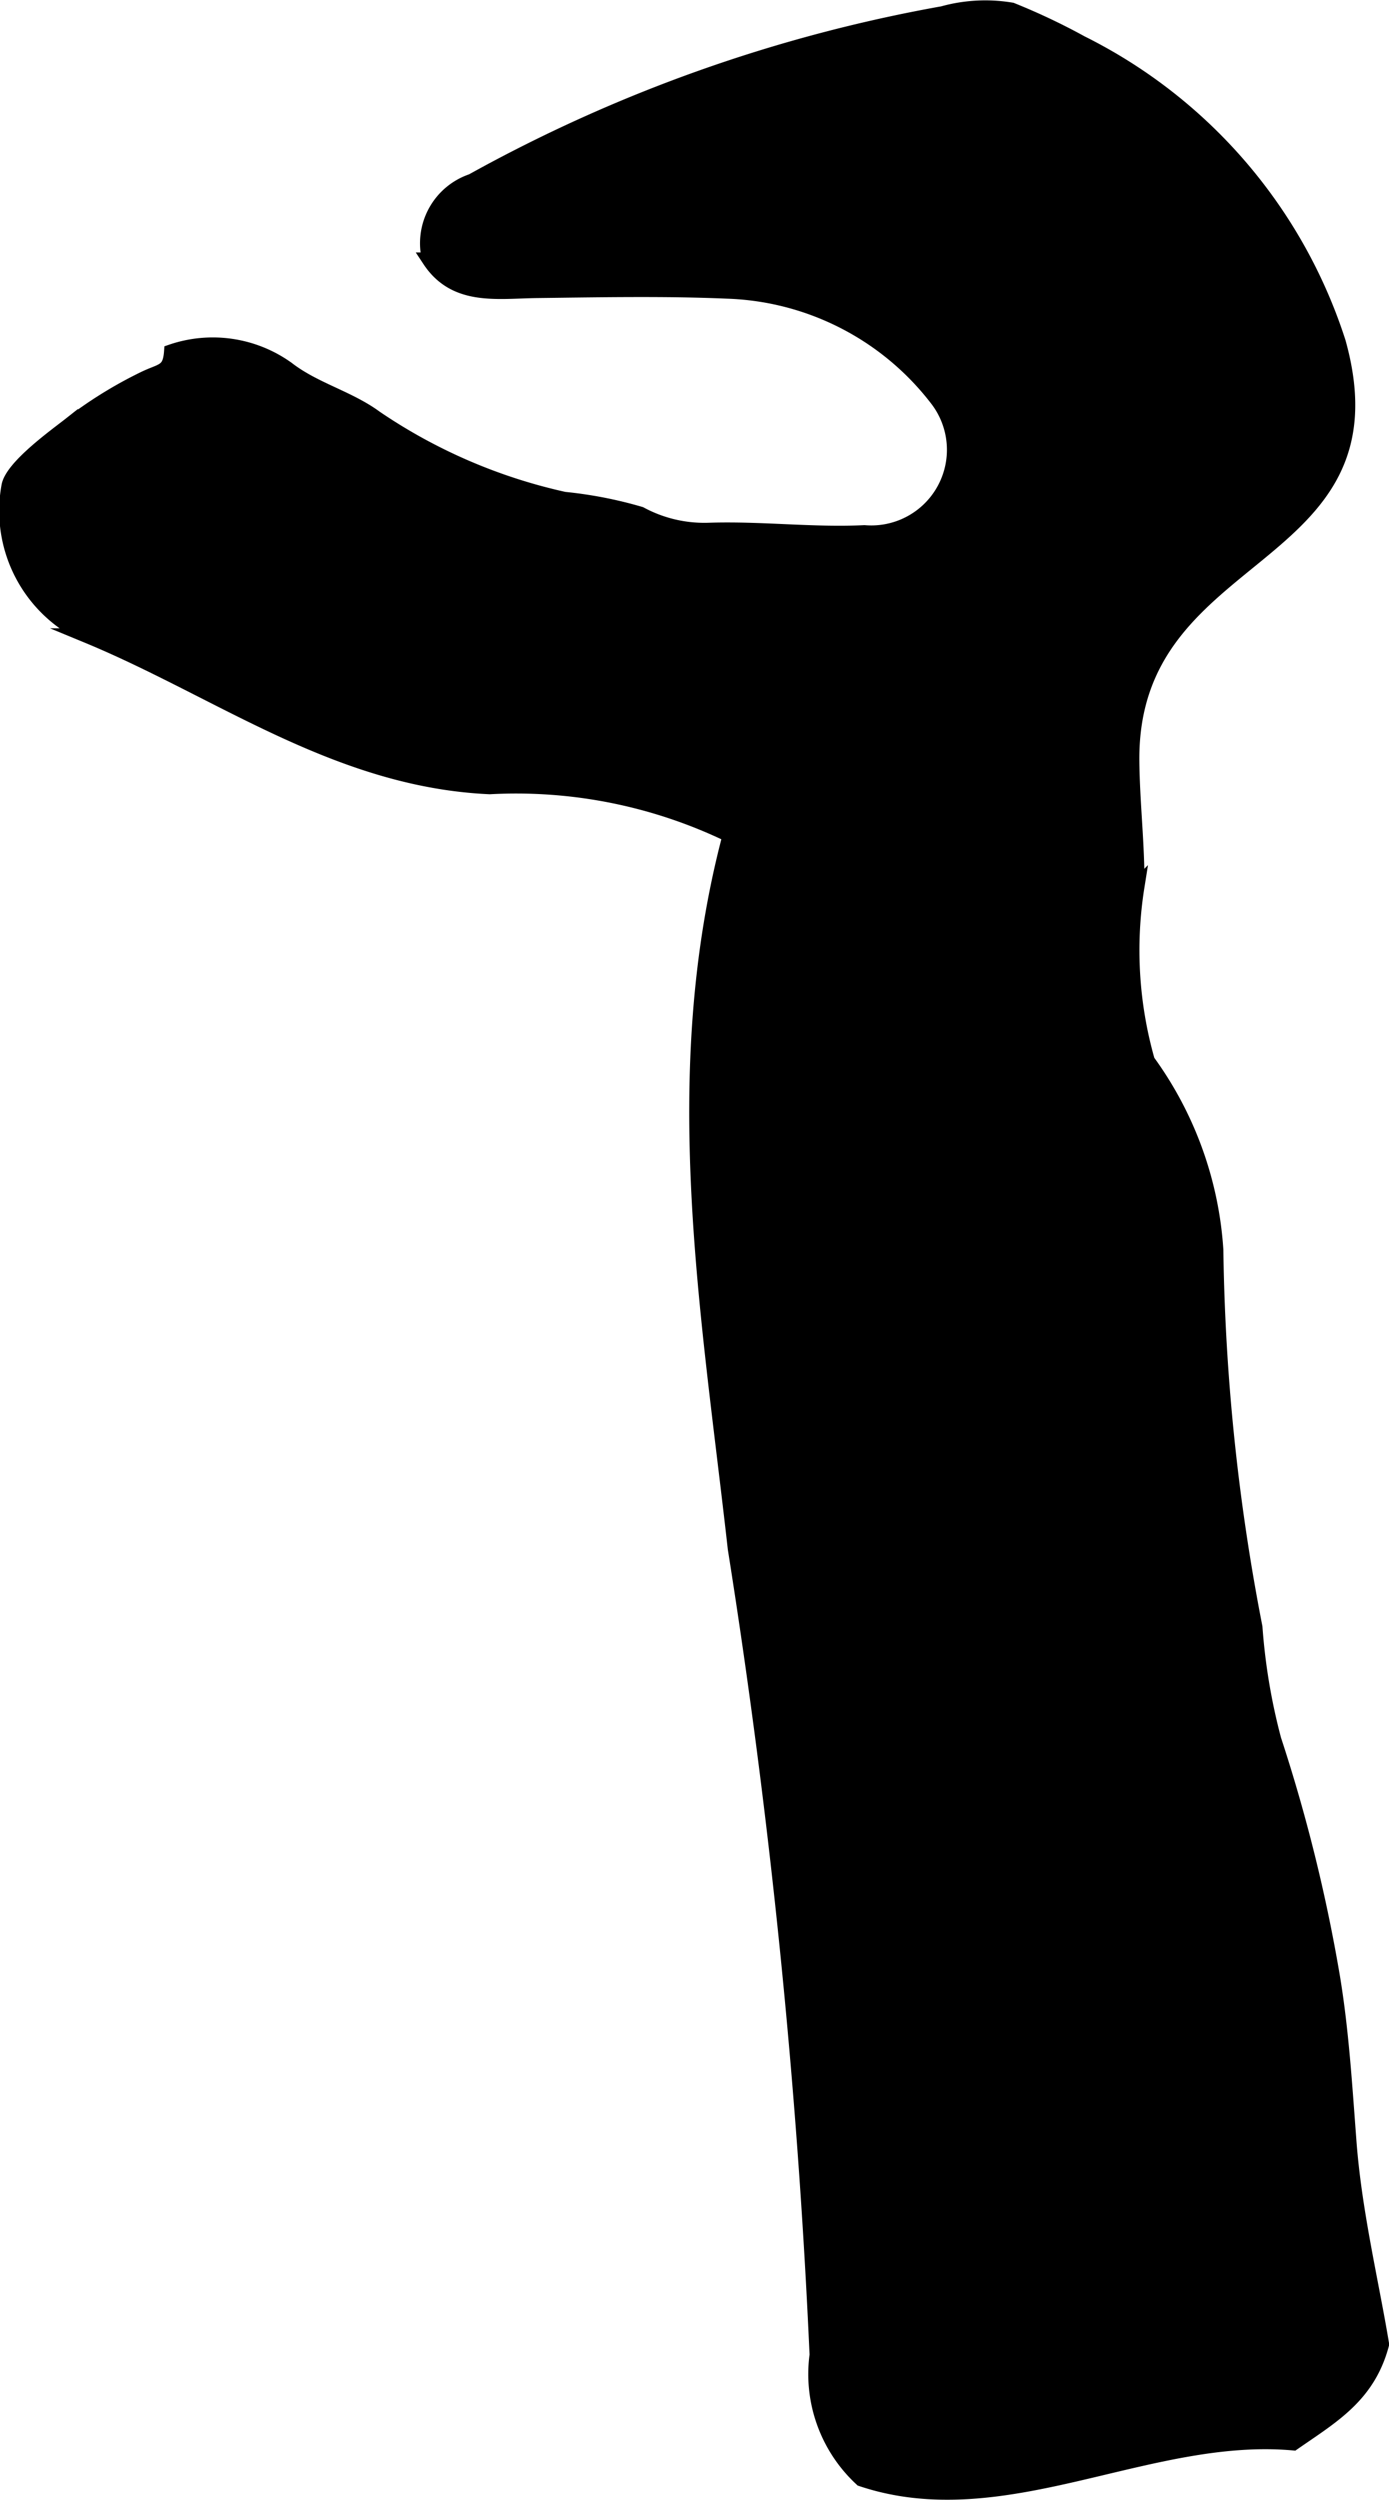 <?xml version="1.0" encoding="UTF-8"?>
<svg xmlns="http://www.w3.org/2000/svg"
     version="1.1"
     width="4.899mm"
     height="8.817mm"
     viewBox="0 0 13.887 24.992">
   <defs>
      <style type="text/css"><![CDATA[
      .a {
        stroke: #000;
        stroke-miterlimit: 10;
        stroke-width: 0.15px;
        fill-rule: evenodd;
      }
    ]]></style>
   </defs>
   <path class="a"
         d="M1.44,3.787c.178-.087.26-.064.275-.271a1.276,1.276,0,0,1,1.158.172c.27.209.611.29.881.489a5.439,5.439,0,0,0,1.887.814,4.147,4.147,0,0,1,.76.148,1.351,1.351,0,0,0,.69.161c.517-.017,1.037.049,1.551.024a.831.831,0,0,0,.736-1.324,2.759,2.759,0,0,0-2.109-1.09c-.633-.027-1.266-.014-1.897-.006-.404.005-.82.082-1.076-.306a.654.654,0,0,1,.424-.787,15.208,15.208,0,0,1,4.707-1.675,1.581,1.581,0,0,1,.686-.036,6.407,6.407,0,0,1,.697.33,5.079,5.079,0,0,1,2.57,2.991c.629,2.255-2.084,1.997-2.064,4.185.004.42.055.838.051,1.258a4.039,4.039,0,0,0,.105,1.743,3.602,3.602,0,0,1,.684,1.887,21.109,21.109,0,0,0,.391,3.772,6.081,6.081,0,0,0,.188,1.124,16.339,16.339,0,0,1,.588,2.378c.088.534.121,1.076.162,1.615.051.713.223,1.418.328,2.05-.137.516-.496.718-.883.987-1.461-.13-2.895.836-4.316.36a1.427,1.427,0,0,1-.445-1.24,72.007,72.007,0,0,0-.818-8.061c-.266-2.372-.688-4.729-.051-7.131a4.906,4.906,0,0,0-2.404-.484c-1.525-.069-2.701-.964-4.019-1.509A1.368,1.368,0,0,1,.088,4.867c.024-.192.475-.513.617-.625A4.264,4.264,0,0,1,1.44,3.787Z"/>
</svg>
